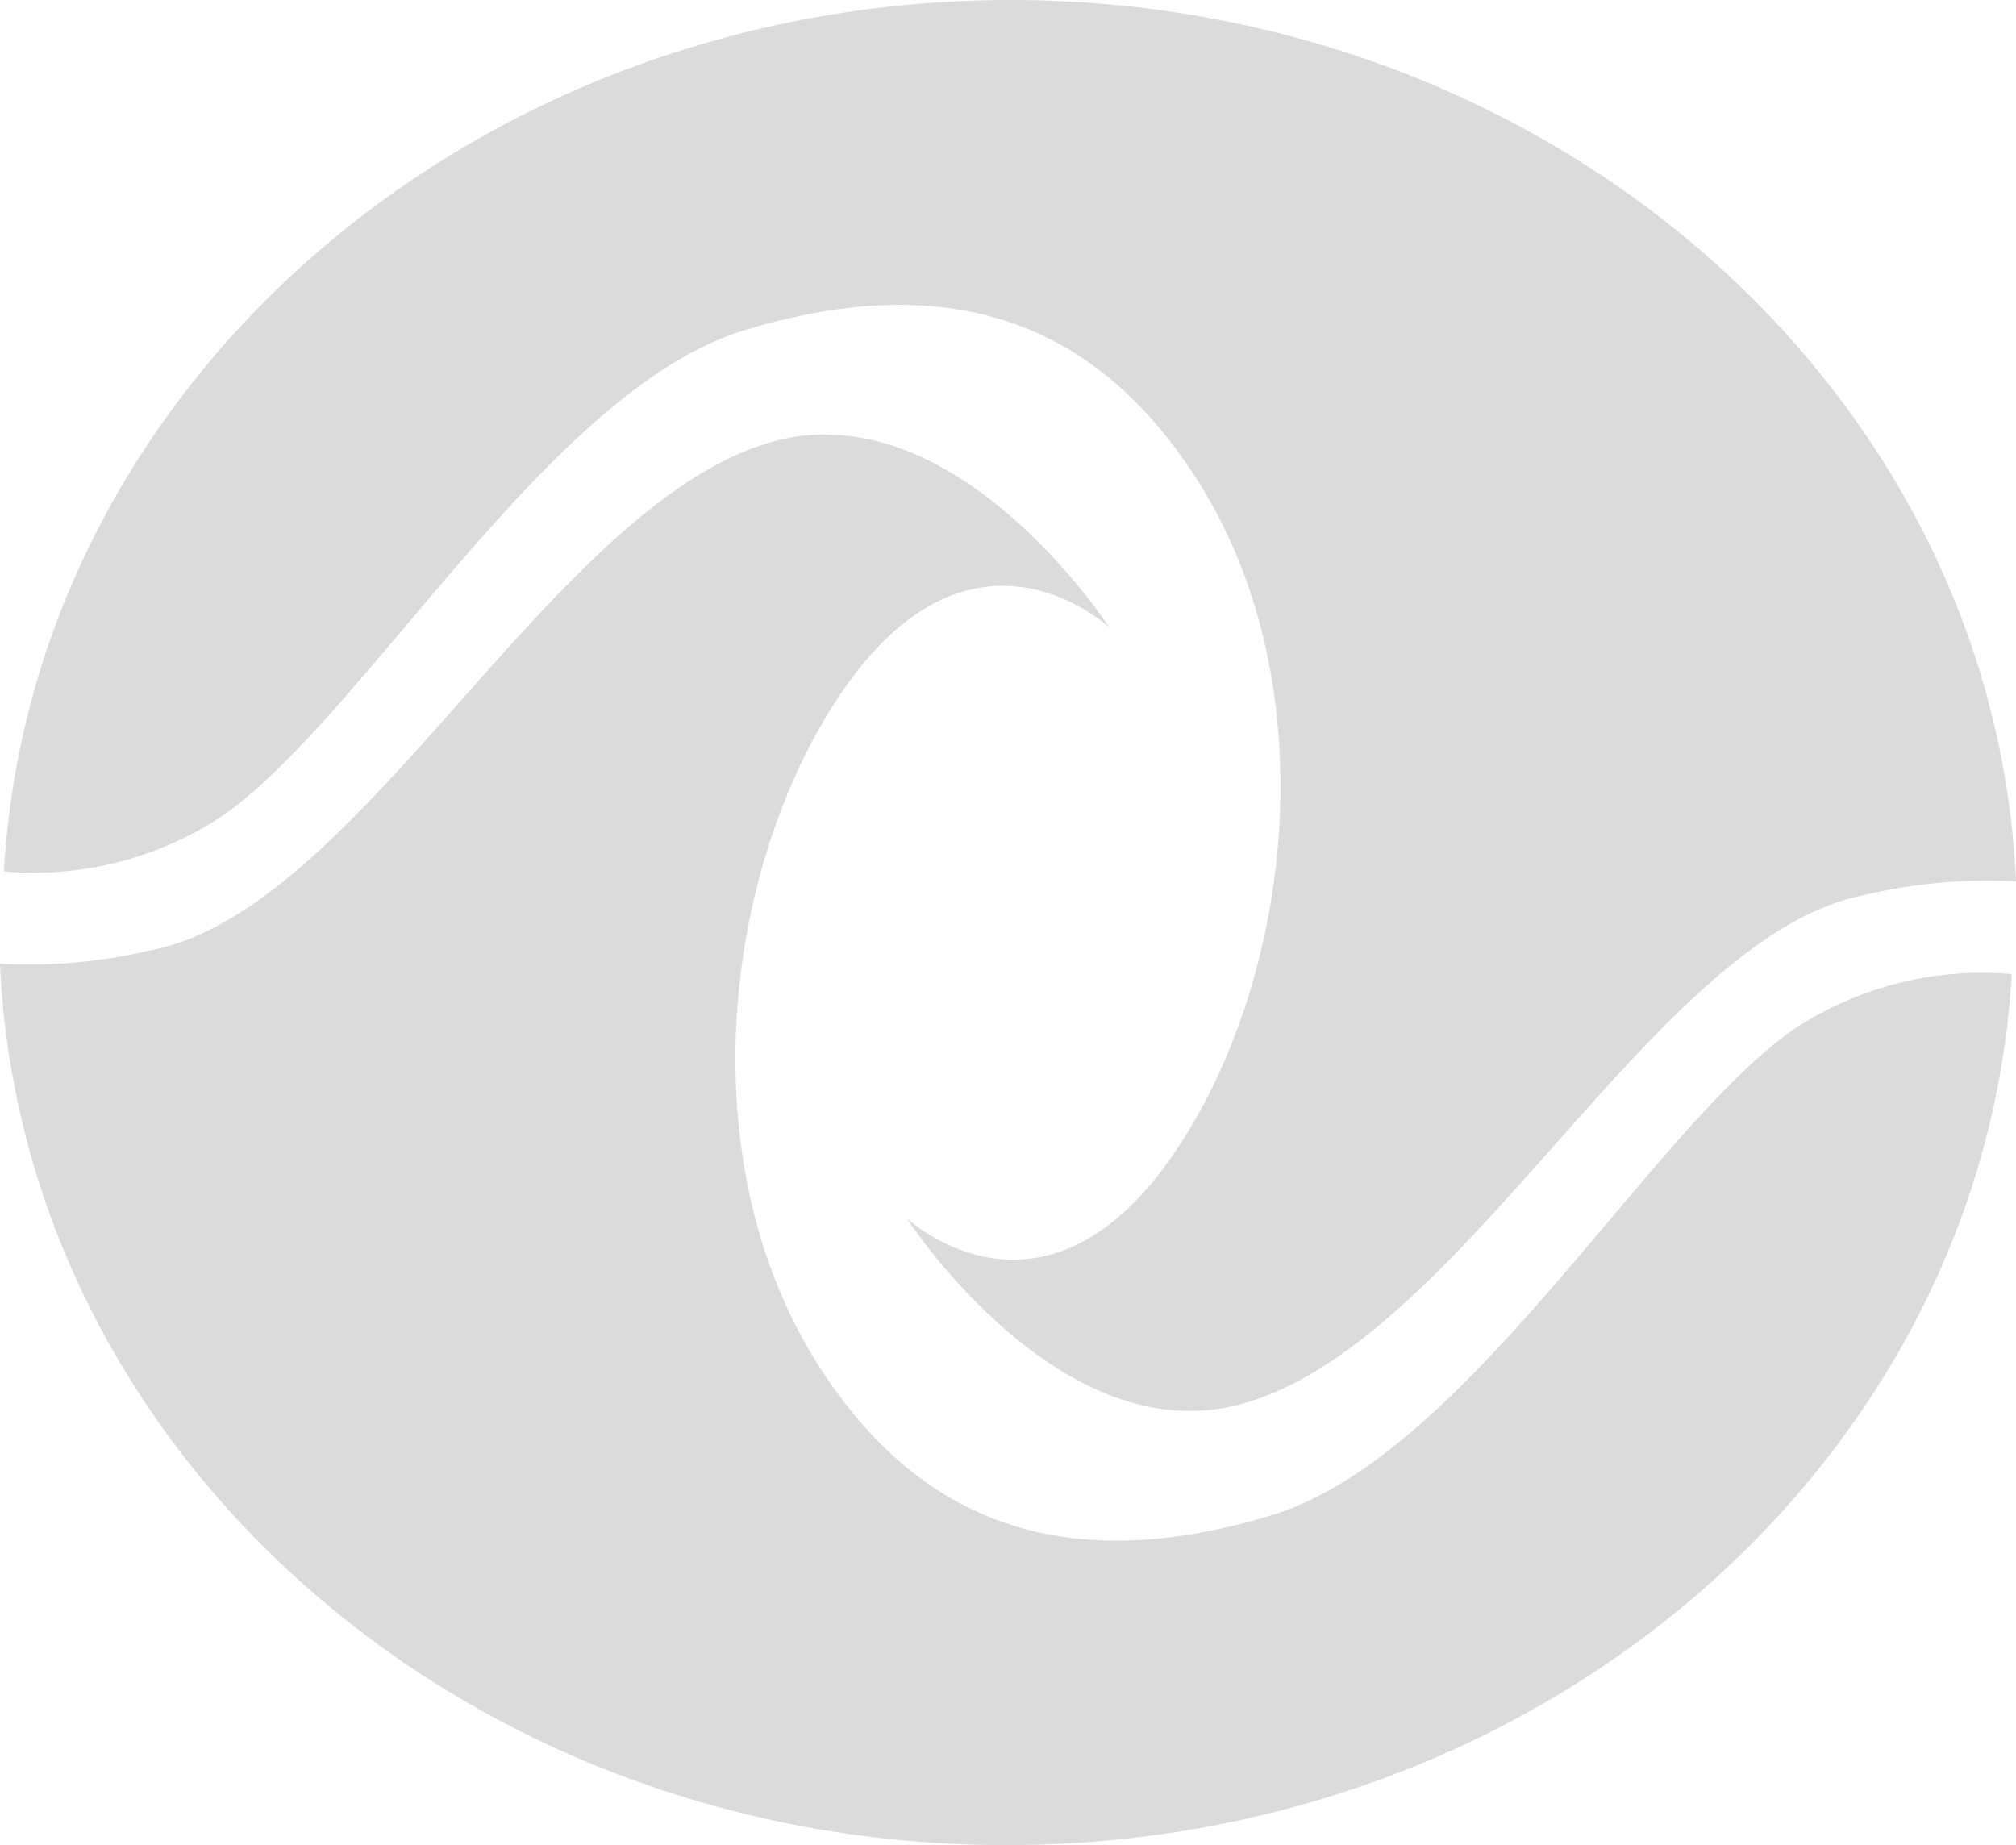 <svg xmlns="http://www.w3.org/2000/svg" width="100.913" height="92.362" viewBox="0 0 100.913 92.362">
  <g id="Grupo_21" data-name="Grupo 21" transform="translate(-337.804 -3204)">
    <path id="Trazado_63" data-name="Trazado 63" d="M275.233,43.621a17.1,17.1,0,0,0,10.9-2.755c7.179-4.977,16.336-21.313,26.113-24.317,11.039-3.378,17.935.2,22.522,7.164,6.879,10.452,4.924,25.455-1,34.076-6.575,9.563-13.352,3.182-13.352,3.182s7.519,11.625,16.531,9.368c11.164-2.791,20.727-23.322,31.286-25.508a26.732,26.732,0,0,1,7.716-.711C374.847,19.589,352.734,0,325.591,0c-26.966.036-48.972,19.34-50.359,43.622" transform="translate(62.768 3204)" fill="#dbdbdb"/>
    <path id="Trazado_64" data-name="Trazado 64" d="M313.942,32.691c-11.163,2.791-20.727,23.322-31.286,25.508a26.687,26.687,0,0,1-7.716.711c1.1,24.53,23.215,44.119,50.358,44.119,26.948,0,48.954-19.3,50.341-43.6a17.1,17.1,0,0,0-10.9,2.755c-7.164,4.977-16.336,21.313-26.1,24.317-11.039,3.378-17.936-.2-22.522-7.164-6.879-10.452-4.924-25.455,1-34.076,6.575-9.563,13.352-3.182,13.352-3.182s-6.257-9.652-14.185-9.652a8.965,8.965,0,0,0-2.348.268" transform="translate(62.864 3193.332)" fill="#dbdbdb"/>
  </g>
</svg>

